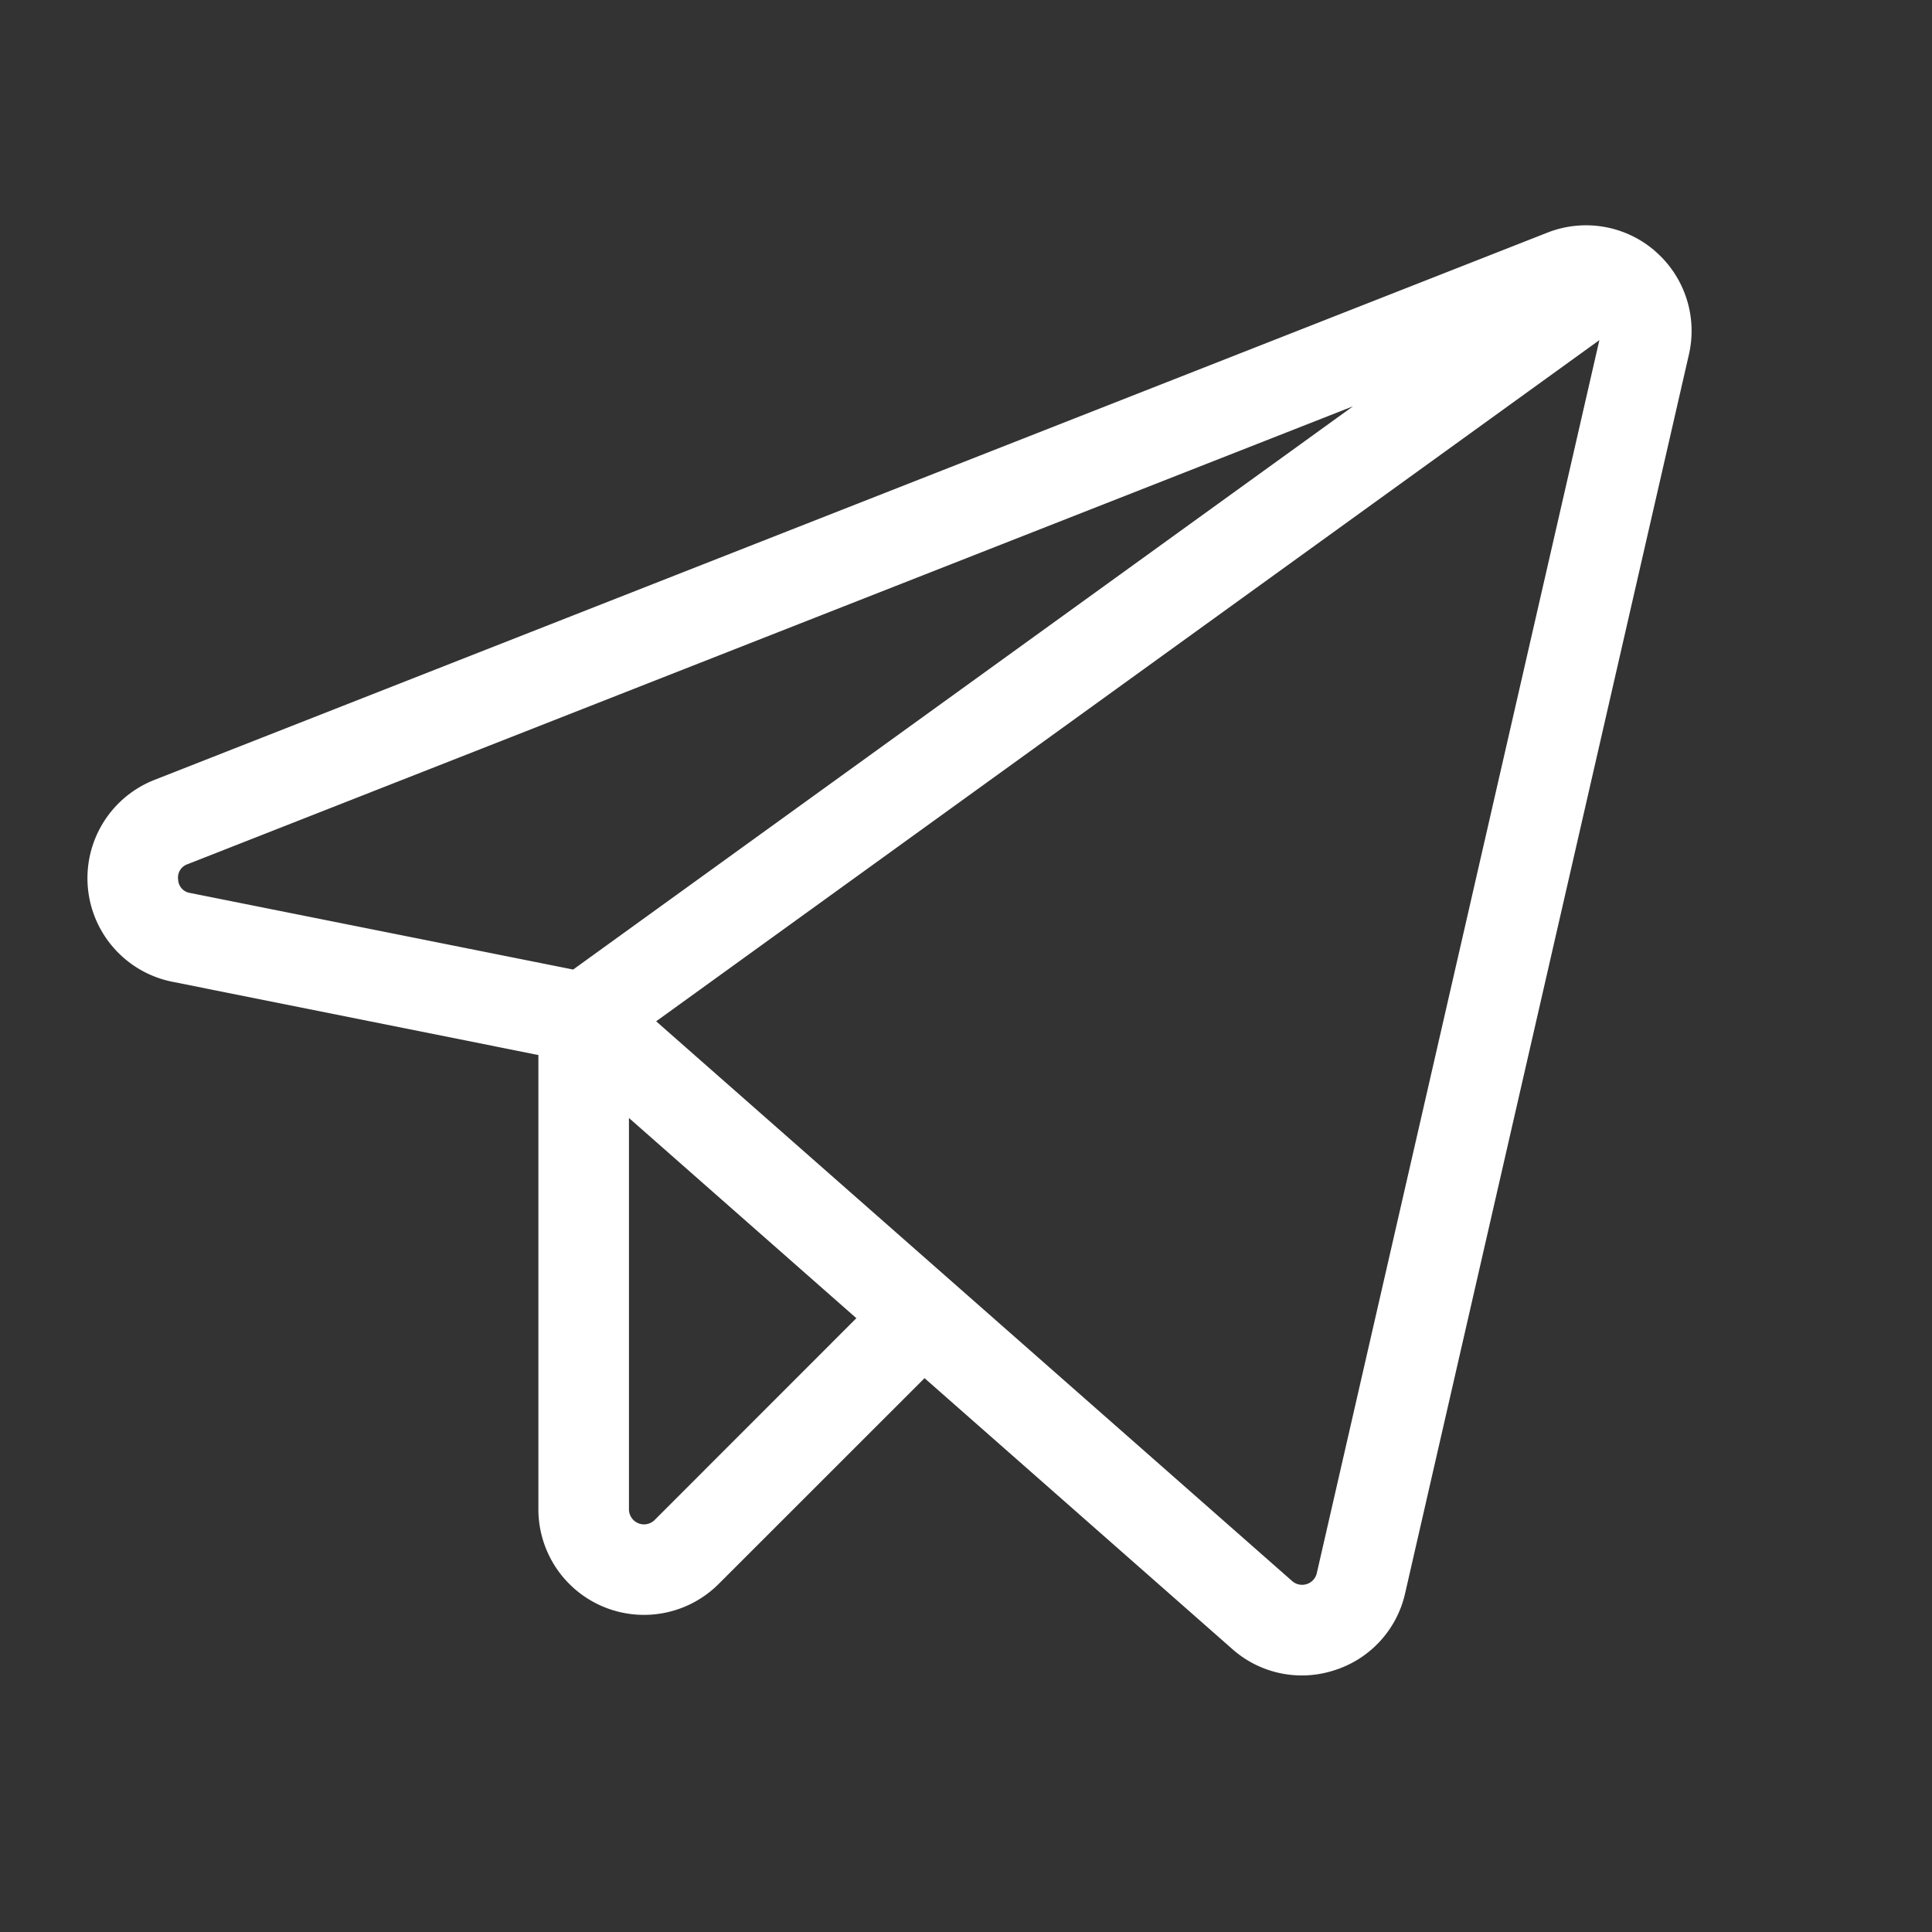 <svg width="24" height="24" fill="none" xmlns="http://www.w3.org/2000/svg"><rect width="100%" height="100%" fill="#333333" stroke="none"/><path d="M20.558 3.117a1.31 1.31 0 00-1.336-.227L1.919 9.688a1.312 1.312 0 00.223 2.508l4.546.91v5.642a1.312 1.312 0 002.24.928l2.557-2.556 3.823 3.365a1.301 1.301 0 001.27.263 1.302 1.302 0 00.877-.956L20.98 4.405a1.309 1.309 0 00-.423-1.288zM2.213 10.926a.174.174 0 01.118-.191l14.477-5.688-9.688 6.997-4.757-.951a.174.174 0 01-.15-.167zm5.92 7.955a.187.187 0 01-.289-.029.187.187 0 01-.031-.104v-4.86l2.825 2.487-2.505 2.506zm8.225.66a.186.186 0 01-.125.137.188.188 0 01-.182-.038l-7.9-6.953 11.717-8.462-3.51 15.316z" fill="#fff"/></svg>